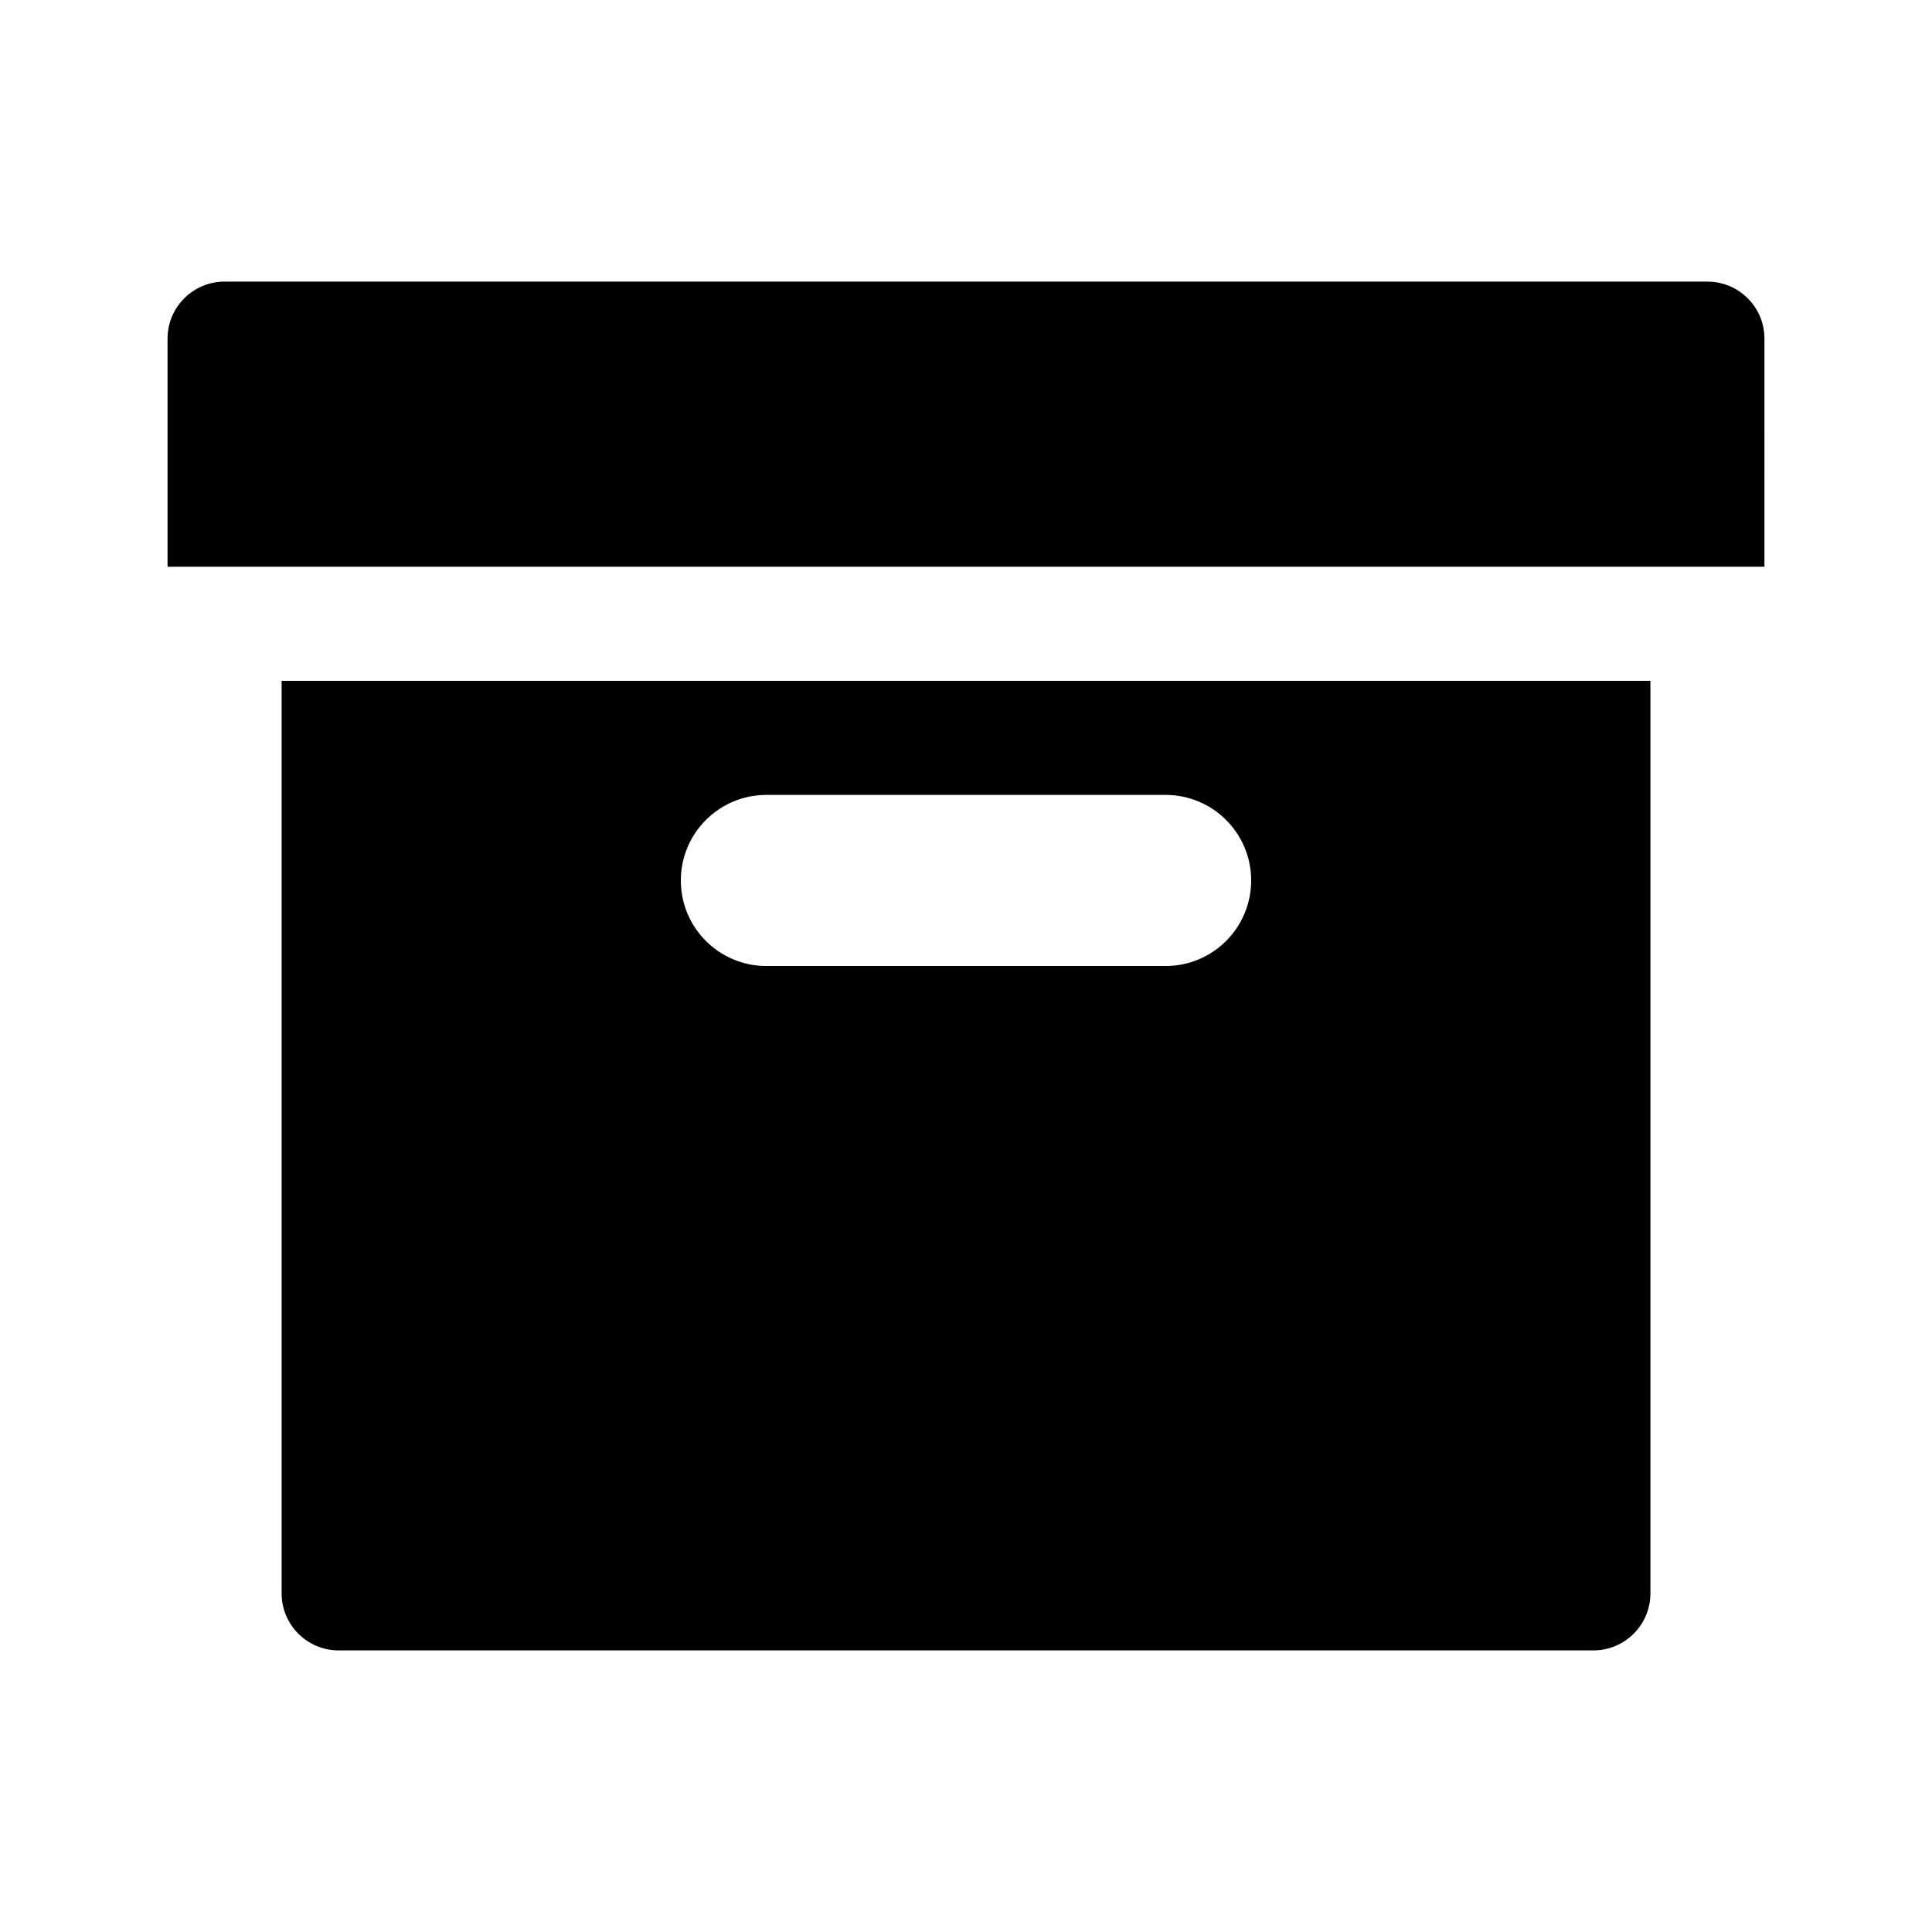 <?xml version="1.0" encoding="UTF-8"?>
<!-- Uploaded to: ICON Repo, www.svgrepo.com, Generator: ICON Repo Mixer Tools -->
<svg fill="#000000" width="800px" height="800px" version="1.1" viewBox="144 144 512 512" xmlns="http://www.w3.org/2000/svg">
 <g>
  <path d="m611.6 294.2h-423.2v-60.457c0-8.348 6.766-15.113 15.113-15.113h392.97c8.348 0 15.113 6.766 15.113 15.113z"/>
  <path d="m218.63 324.43v241.83c0 8.348 6.766 15.113 15.113 15.113h332.52c8.348 0 15.113-6.766 15.113-15.113v-241.83zm234.27 75.574h-105.8c-12.52 0-22.672-10.152-22.672-22.672s10.152-22.672 22.672-22.672h105.8c12.52 0 22.672 10.152 22.672 22.672s-10.152 22.672-22.672 22.672z"/>
 </g>
</svg>